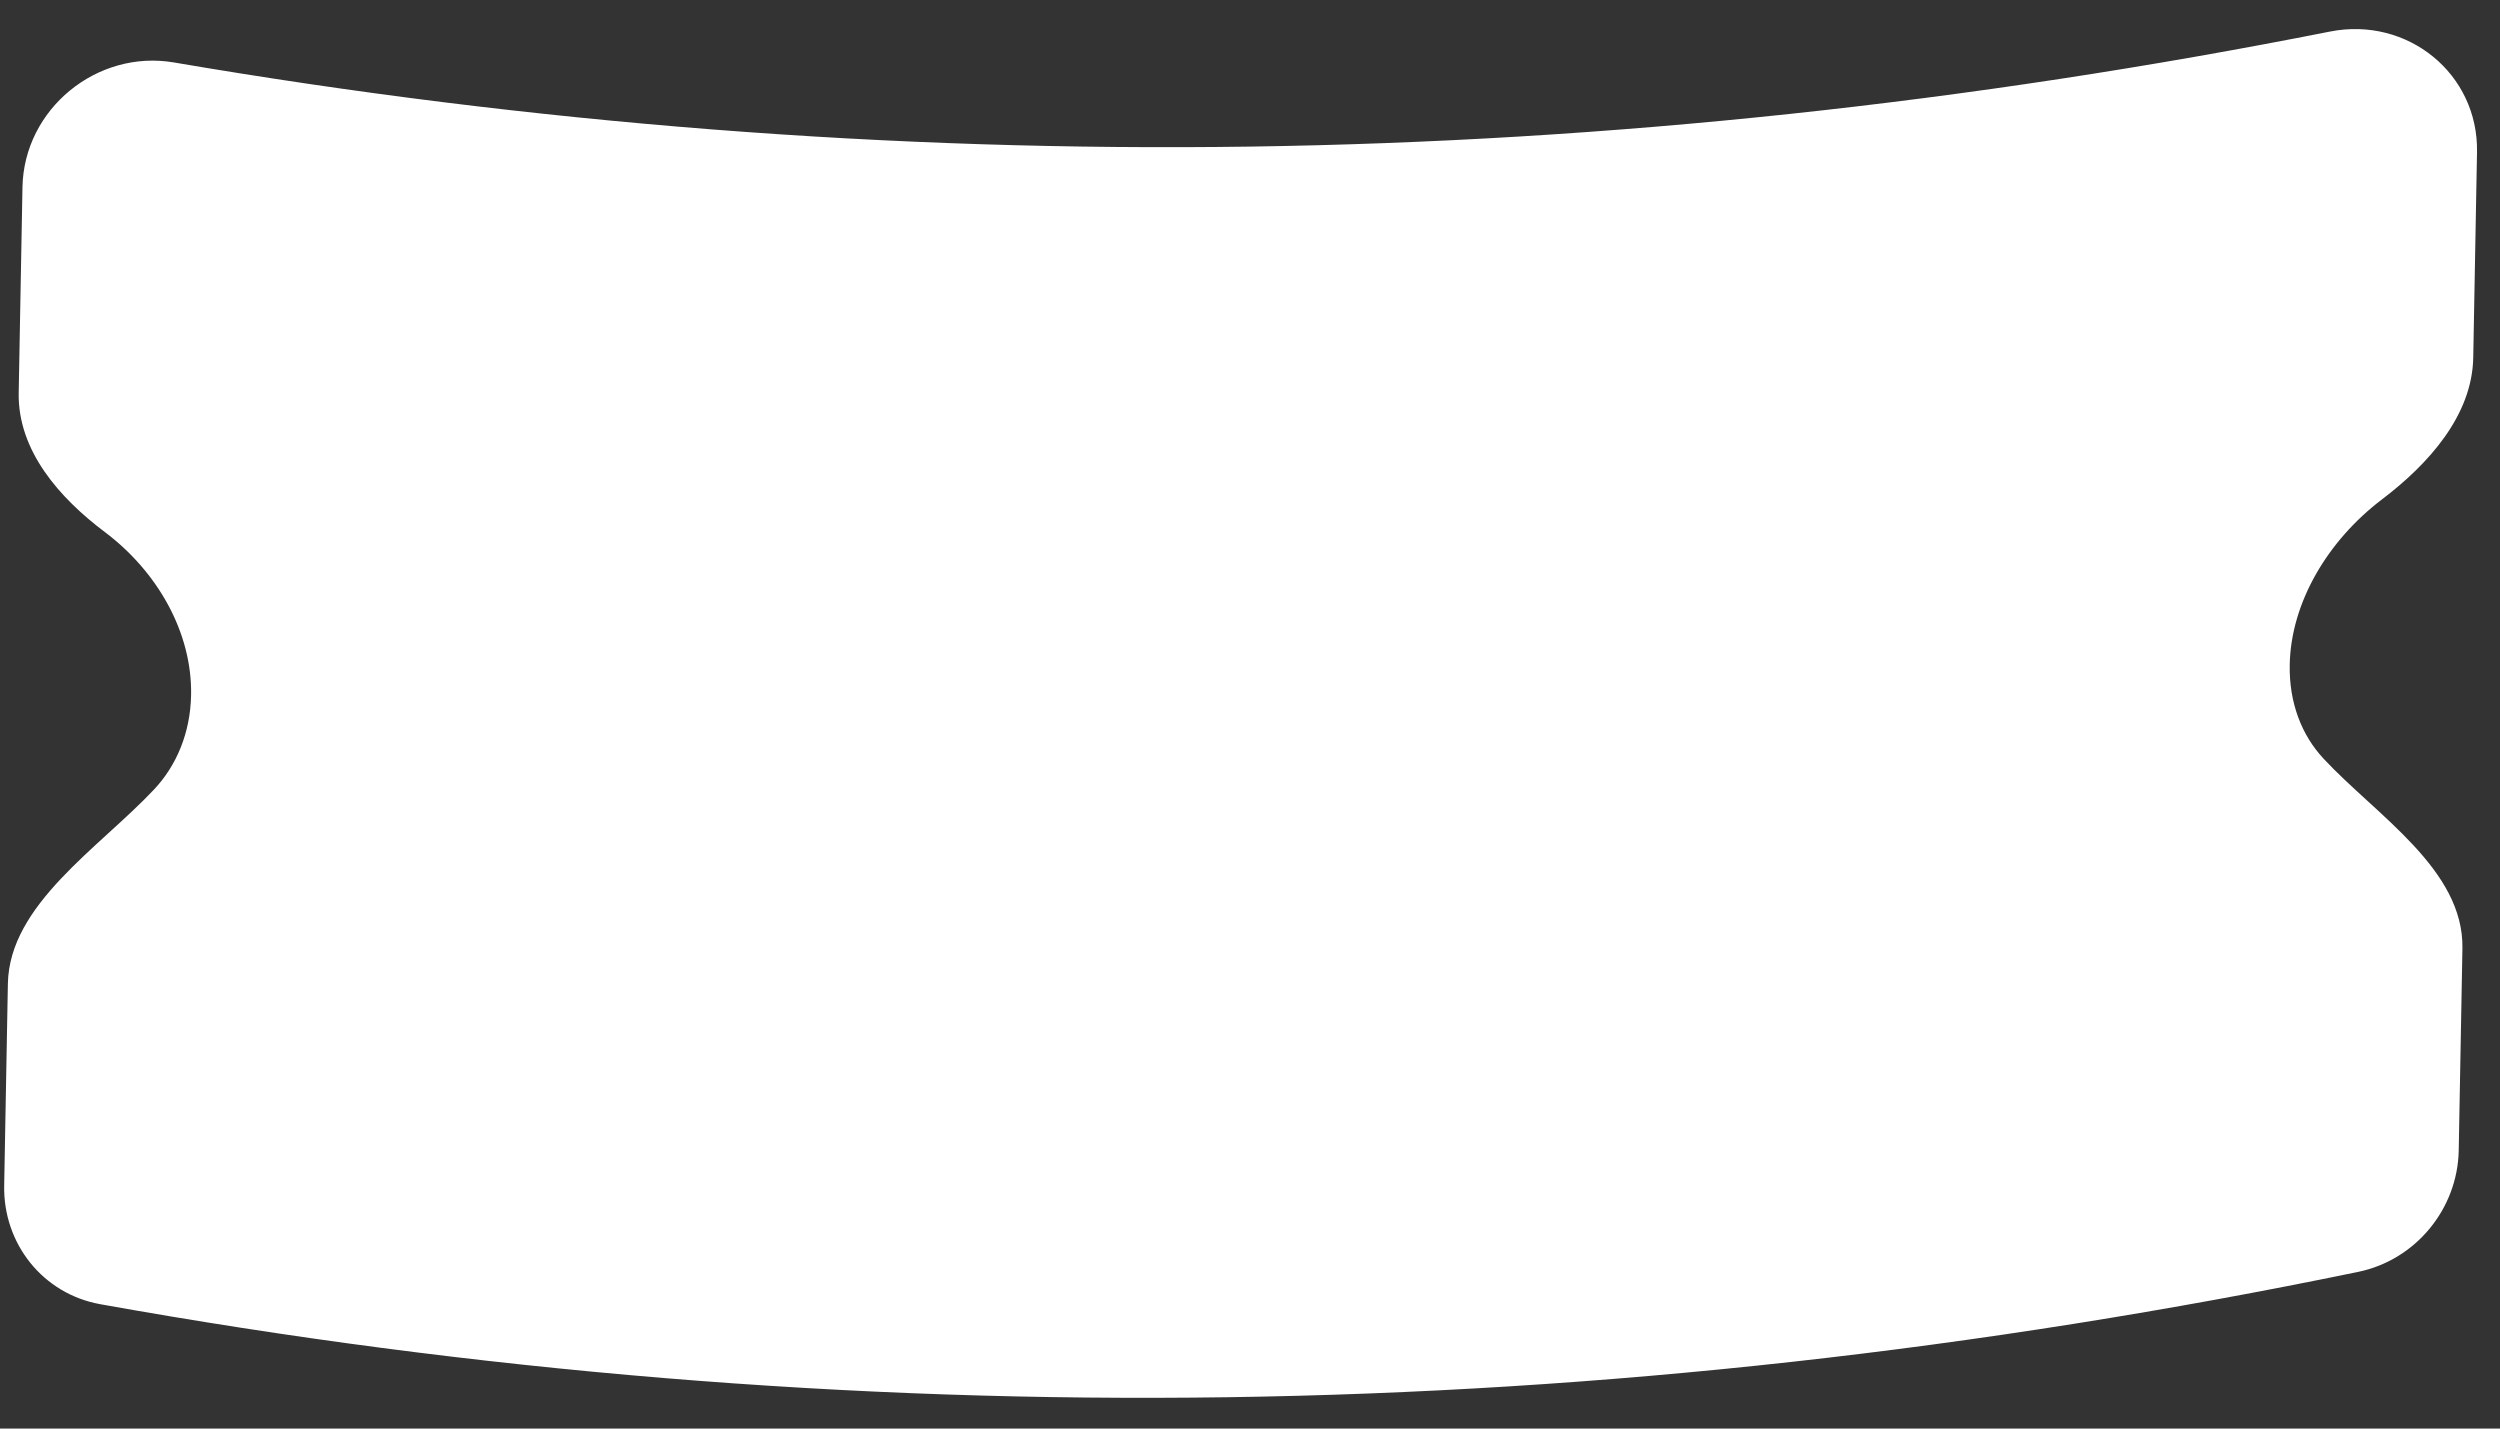 <?xml version="1.0" encoding="utf-8"?>
<svg xmlns="http://www.w3.org/2000/svg" fill="none" height="100%" overflow="visible" preserveAspectRatio="none" style="display: block;" viewBox="0 0 98 56" width="100%">
<rect x="0" y="0" width="98" height="56" fill="#333333" stroke="none"/>
<g id="Group">
<path d="M89.757 26.062C89.802 23.61 91.255 21.186 93.371 19.578C95.203 18.187 96.91 16.285 96.951 14.021C97 11.335 97.05 8.648 97.099 5.961C97.155 2.888 94.371 0.636 91.338 1.237C63.023 6.847 34.942 7.249 6.817 2.448C3.806 1.934 0.937 4.267 0.881 7.34L0.733 15.4C0.692 17.664 2.33 19.518 4.112 20.858C6.17 22.406 7.535 24.79 7.491 27.242C7.463 28.728 6.922 30.011 6.032 30.955C3.87 33.248 0.366 35.458 0.309 38.559C0.261 41.197 0.213 43.836 0.164 46.475C0.122 48.764 1.691 50.723 3.932 51.125C33.38 56.409 62.781 55.988 92.443 49.857C94.699 49.39 96.34 47.385 96.382 45.095C96.431 42.457 96.479 39.819 96.527 37.18C96.584 34.079 93.159 31.969 91.08 29.736C90.224 28.817 89.73 27.549 89.757 26.062Z" fill="white" id="Vector"/>
</g>
</svg>